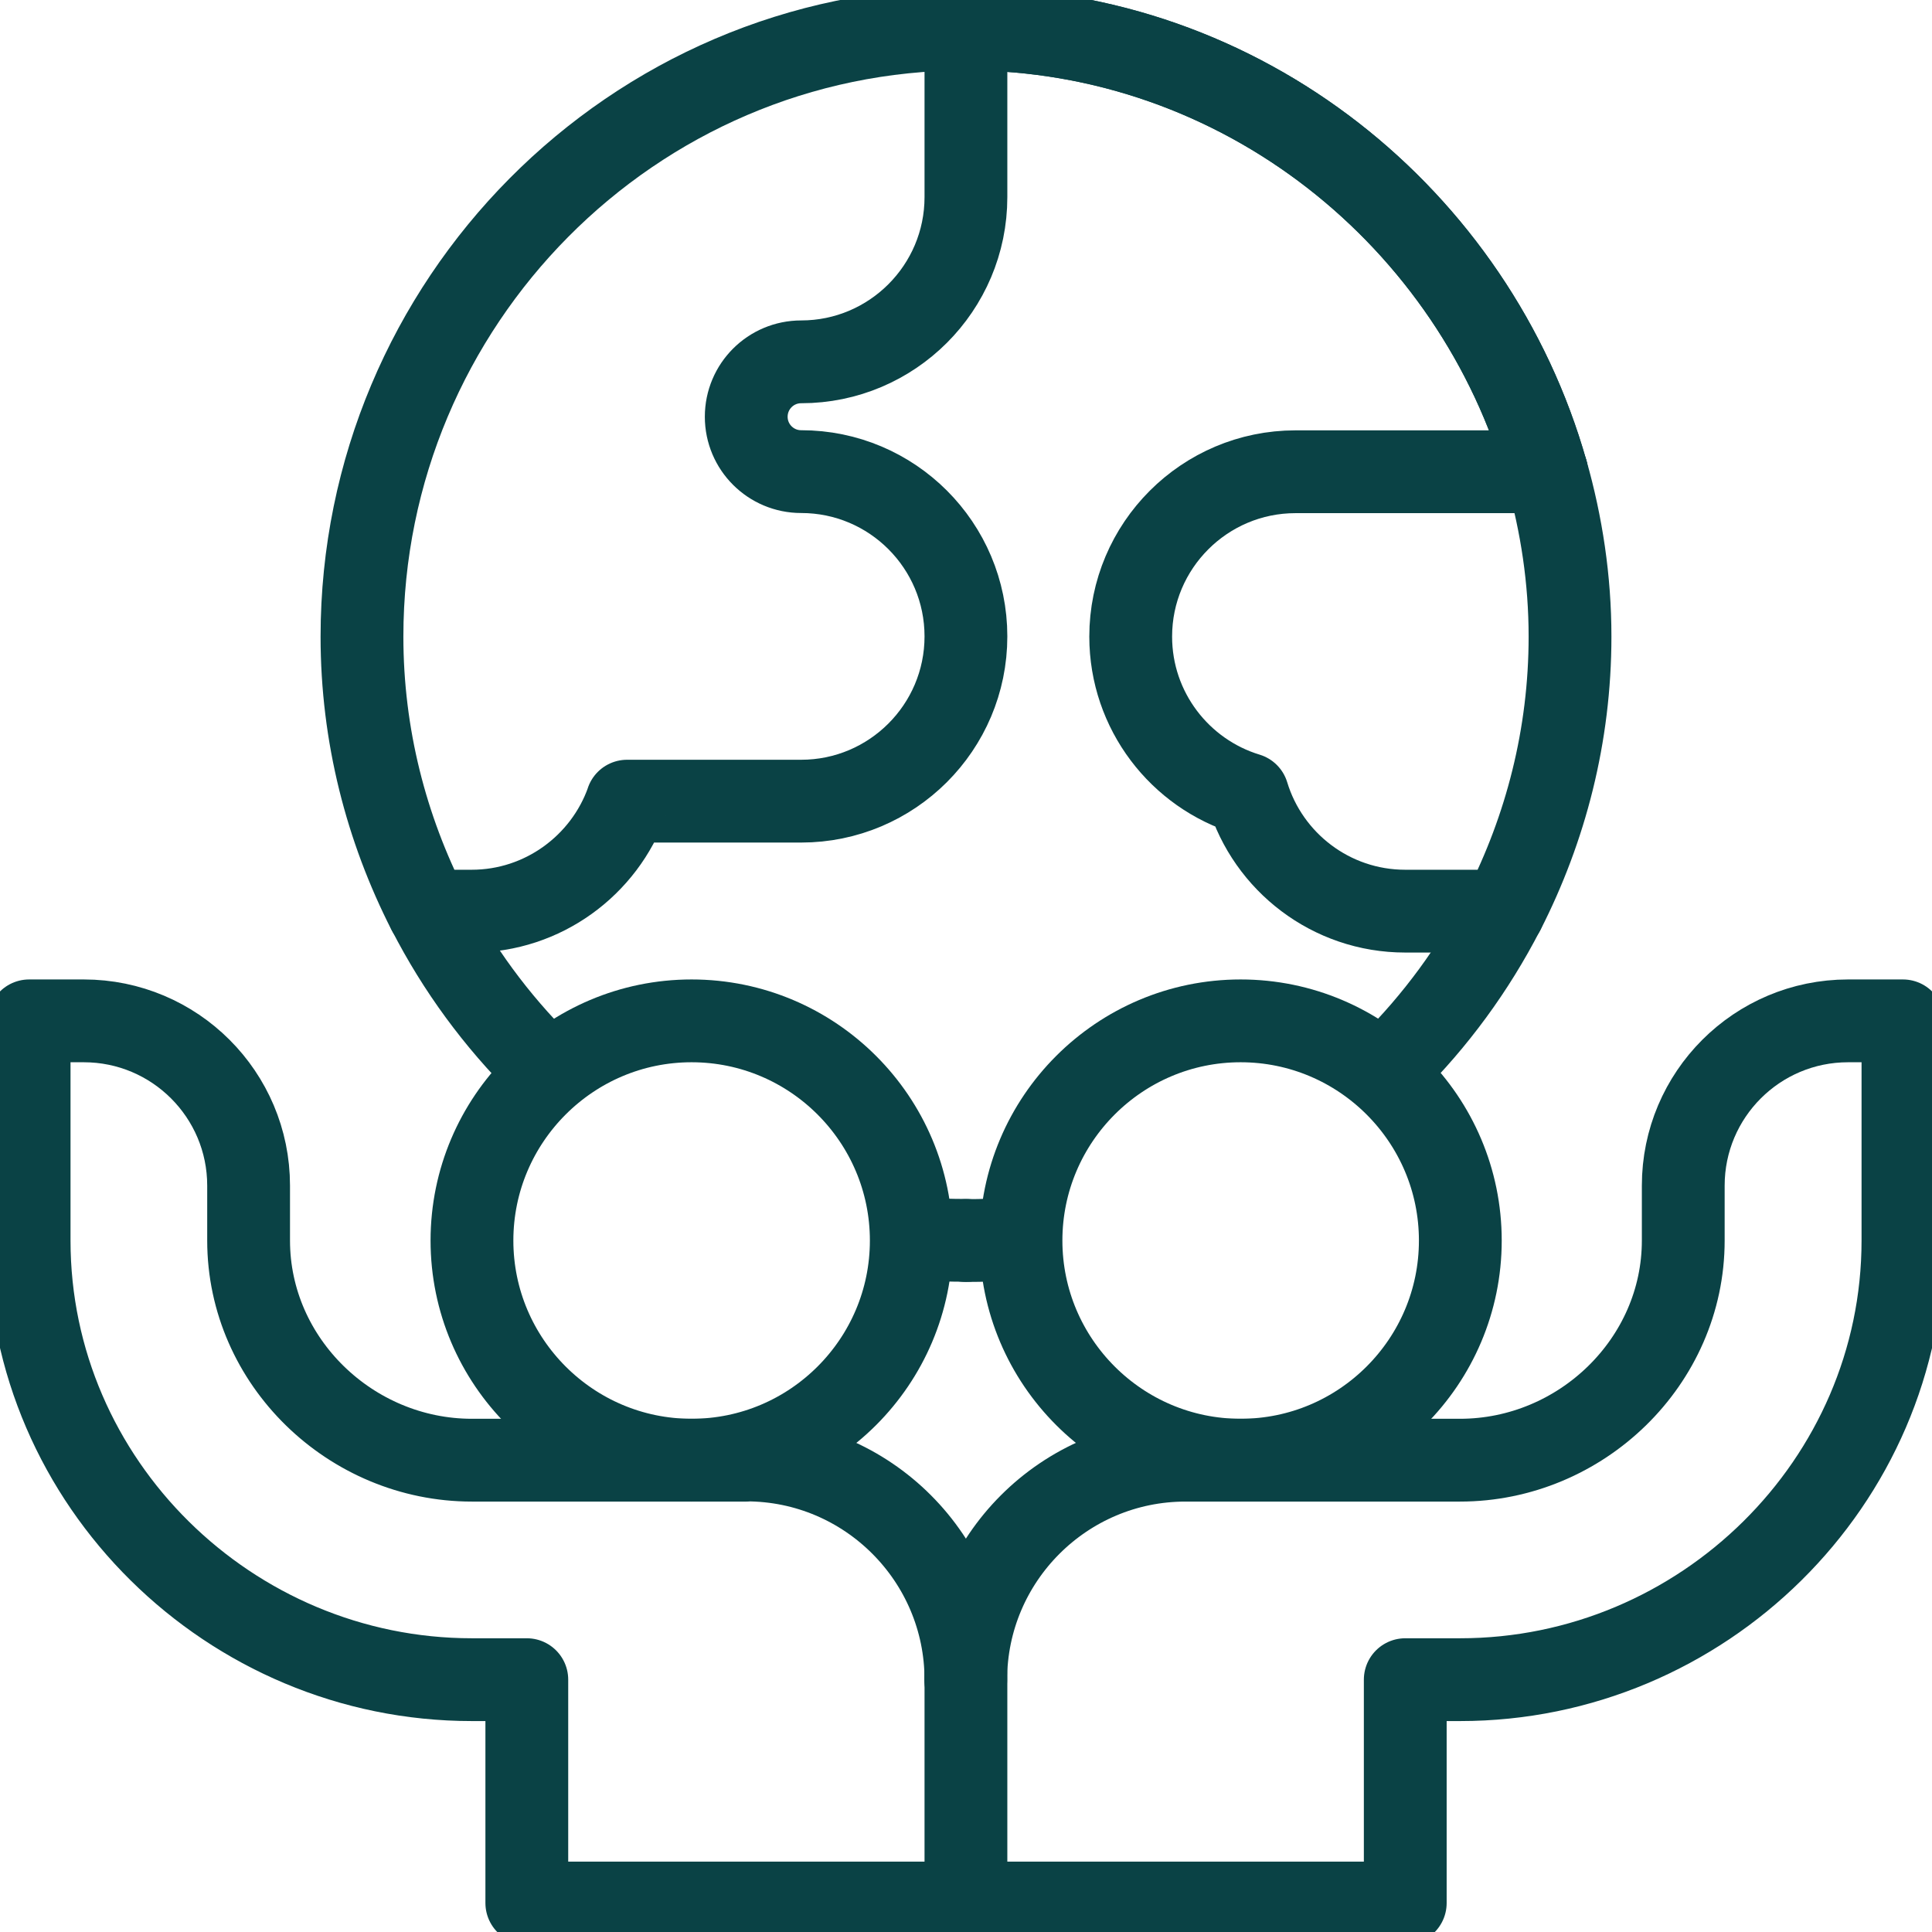 <svg width="28" height="28" viewBox="0 0 28 28" fill="none" xmlns="http://www.w3.org/2000/svg">
<g clip-path="url(#clip0_8082_20845)">
<path d="M13.352 17.954C13.567 17.97 13.783 17.976 14.001 17.976" stroke="#0A4245" stroke-width="1.2" stroke-linecap="round" stroke-linejoin="round"/>
<path d="M6.211 13.205C6.637 14.037 7.194 14.793 7.852 15.445" stroke="#0A4245" stroke-width="1.2" stroke-linecap="round" stroke-linejoin="round"/>
<path d="M22.414 6.838C21.375 3.167 18.004 0.42 14 0.42" stroke="#0A4245" stroke-width="1.2" stroke-linecap="round" stroke-linejoin="round"/>
<path d="M20.148 15.445C20.806 14.793 21.361 14.037 21.789 13.205" stroke="#0A4245" stroke-width="1.2" stroke-linecap="round" stroke-linejoin="round"/>
<path d="M14 17.979C14.238 17.979 14.476 17.97 14.711 17.951" stroke="#0A4245" stroke-width="1.2" stroke-linecap="round" stroke-linejoin="round"/>
<path d="M22.414 6.838C21.375 3.167 18.004 0.42 14 0.42" stroke="#0A4245" stroke-width="1.2" stroke-linecap="round" stroke-linejoin="round"/>
<path d="M22.415 6.837H18.775C17.459 6.837 16.387 7.907 16.387 9.226C16.387 10.301 17.101 11.214 18.081 11.511C18.378 12.491 19.29 13.205 20.366 13.205H21.791C22.401 12.009 22.754 10.659 22.754 9.226C22.754 8.397 22.631 7.599 22.415 6.837Z" stroke="#0A4245" stroke-width="1.2" stroke-linecap="round" stroke-linejoin="round"/>
<path d="M9.088 11.611H11.611C12.927 11.611 13.999 10.542 13.999 9.223C13.999 7.904 12.929 6.835 11.611 6.835C11.171 6.835 10.815 6.479 10.815 6.04C10.815 5.6 11.171 5.244 11.611 5.244C12.927 5.244 13.999 4.175 13.999 2.856V0.42C9.166 0.42 5.246 4.39 5.246 9.226C5.246 10.659 5.599 12.009 6.209 13.205H6.836C7.872 13.205 8.76 12.538 9.088 11.614V11.611Z" stroke="#0A4245" stroke-width="1.2" stroke-linecap="round" stroke-linejoin="round"/>
<path d="M14.002 27.58H20.366V24.343H21.161C24.672 24.343 27.579 21.487 27.579 17.979V14.795H26.784C25.465 14.795 24.395 15.864 24.395 17.183V17.979C24.395 19.734 22.914 21.162 21.159 21.162H17.18C15.424 21.162 13.996 22.59 13.996 24.346" stroke="#0A4245" stroke-width="1.2" stroke-linecap="round" stroke-linejoin="round"/>
<path d="M10.818 21.162H6.839C5.084 21.162 3.603 19.734 3.603 17.979V17.183C3.603 15.864 2.533 14.795 1.214 14.795H0.422V17.979C0.422 21.49 3.331 24.343 6.839 24.343H7.635V27.58H13.999V24.343C13.999 22.587 12.571 21.159 10.816 21.159L10.818 21.162Z" stroke="#0A4245" stroke-width="1.2" stroke-linecap="round" stroke-linejoin="round"/>
<path d="M17.98 21.162C16.225 21.162 14.797 19.734 14.797 17.979C14.797 16.223 16.225 14.795 17.98 14.795C19.736 14.795 21.164 16.223 21.164 17.979C21.164 19.734 19.736 21.162 17.98 21.162Z" stroke="#0A4245" stroke-width="1.2" stroke-linecap="round" stroke-linejoin="round"/>
<path d="M10.023 21.162C8.268 21.162 6.84 19.734 6.84 17.979C6.84 16.223 8.268 14.795 10.023 14.795C11.779 14.795 13.207 16.223 13.207 17.979C13.207 19.734 11.779 21.162 10.023 21.162Z" stroke="#0A4245" stroke-width="1.2" stroke-linecap="round" stroke-linejoin="round"/>
</g>
<defs>
<clipPath id="clip0_8082_20845">
<rect width="28" height="28" fill="white"/>
</clipPath>
</defs>
</svg>
